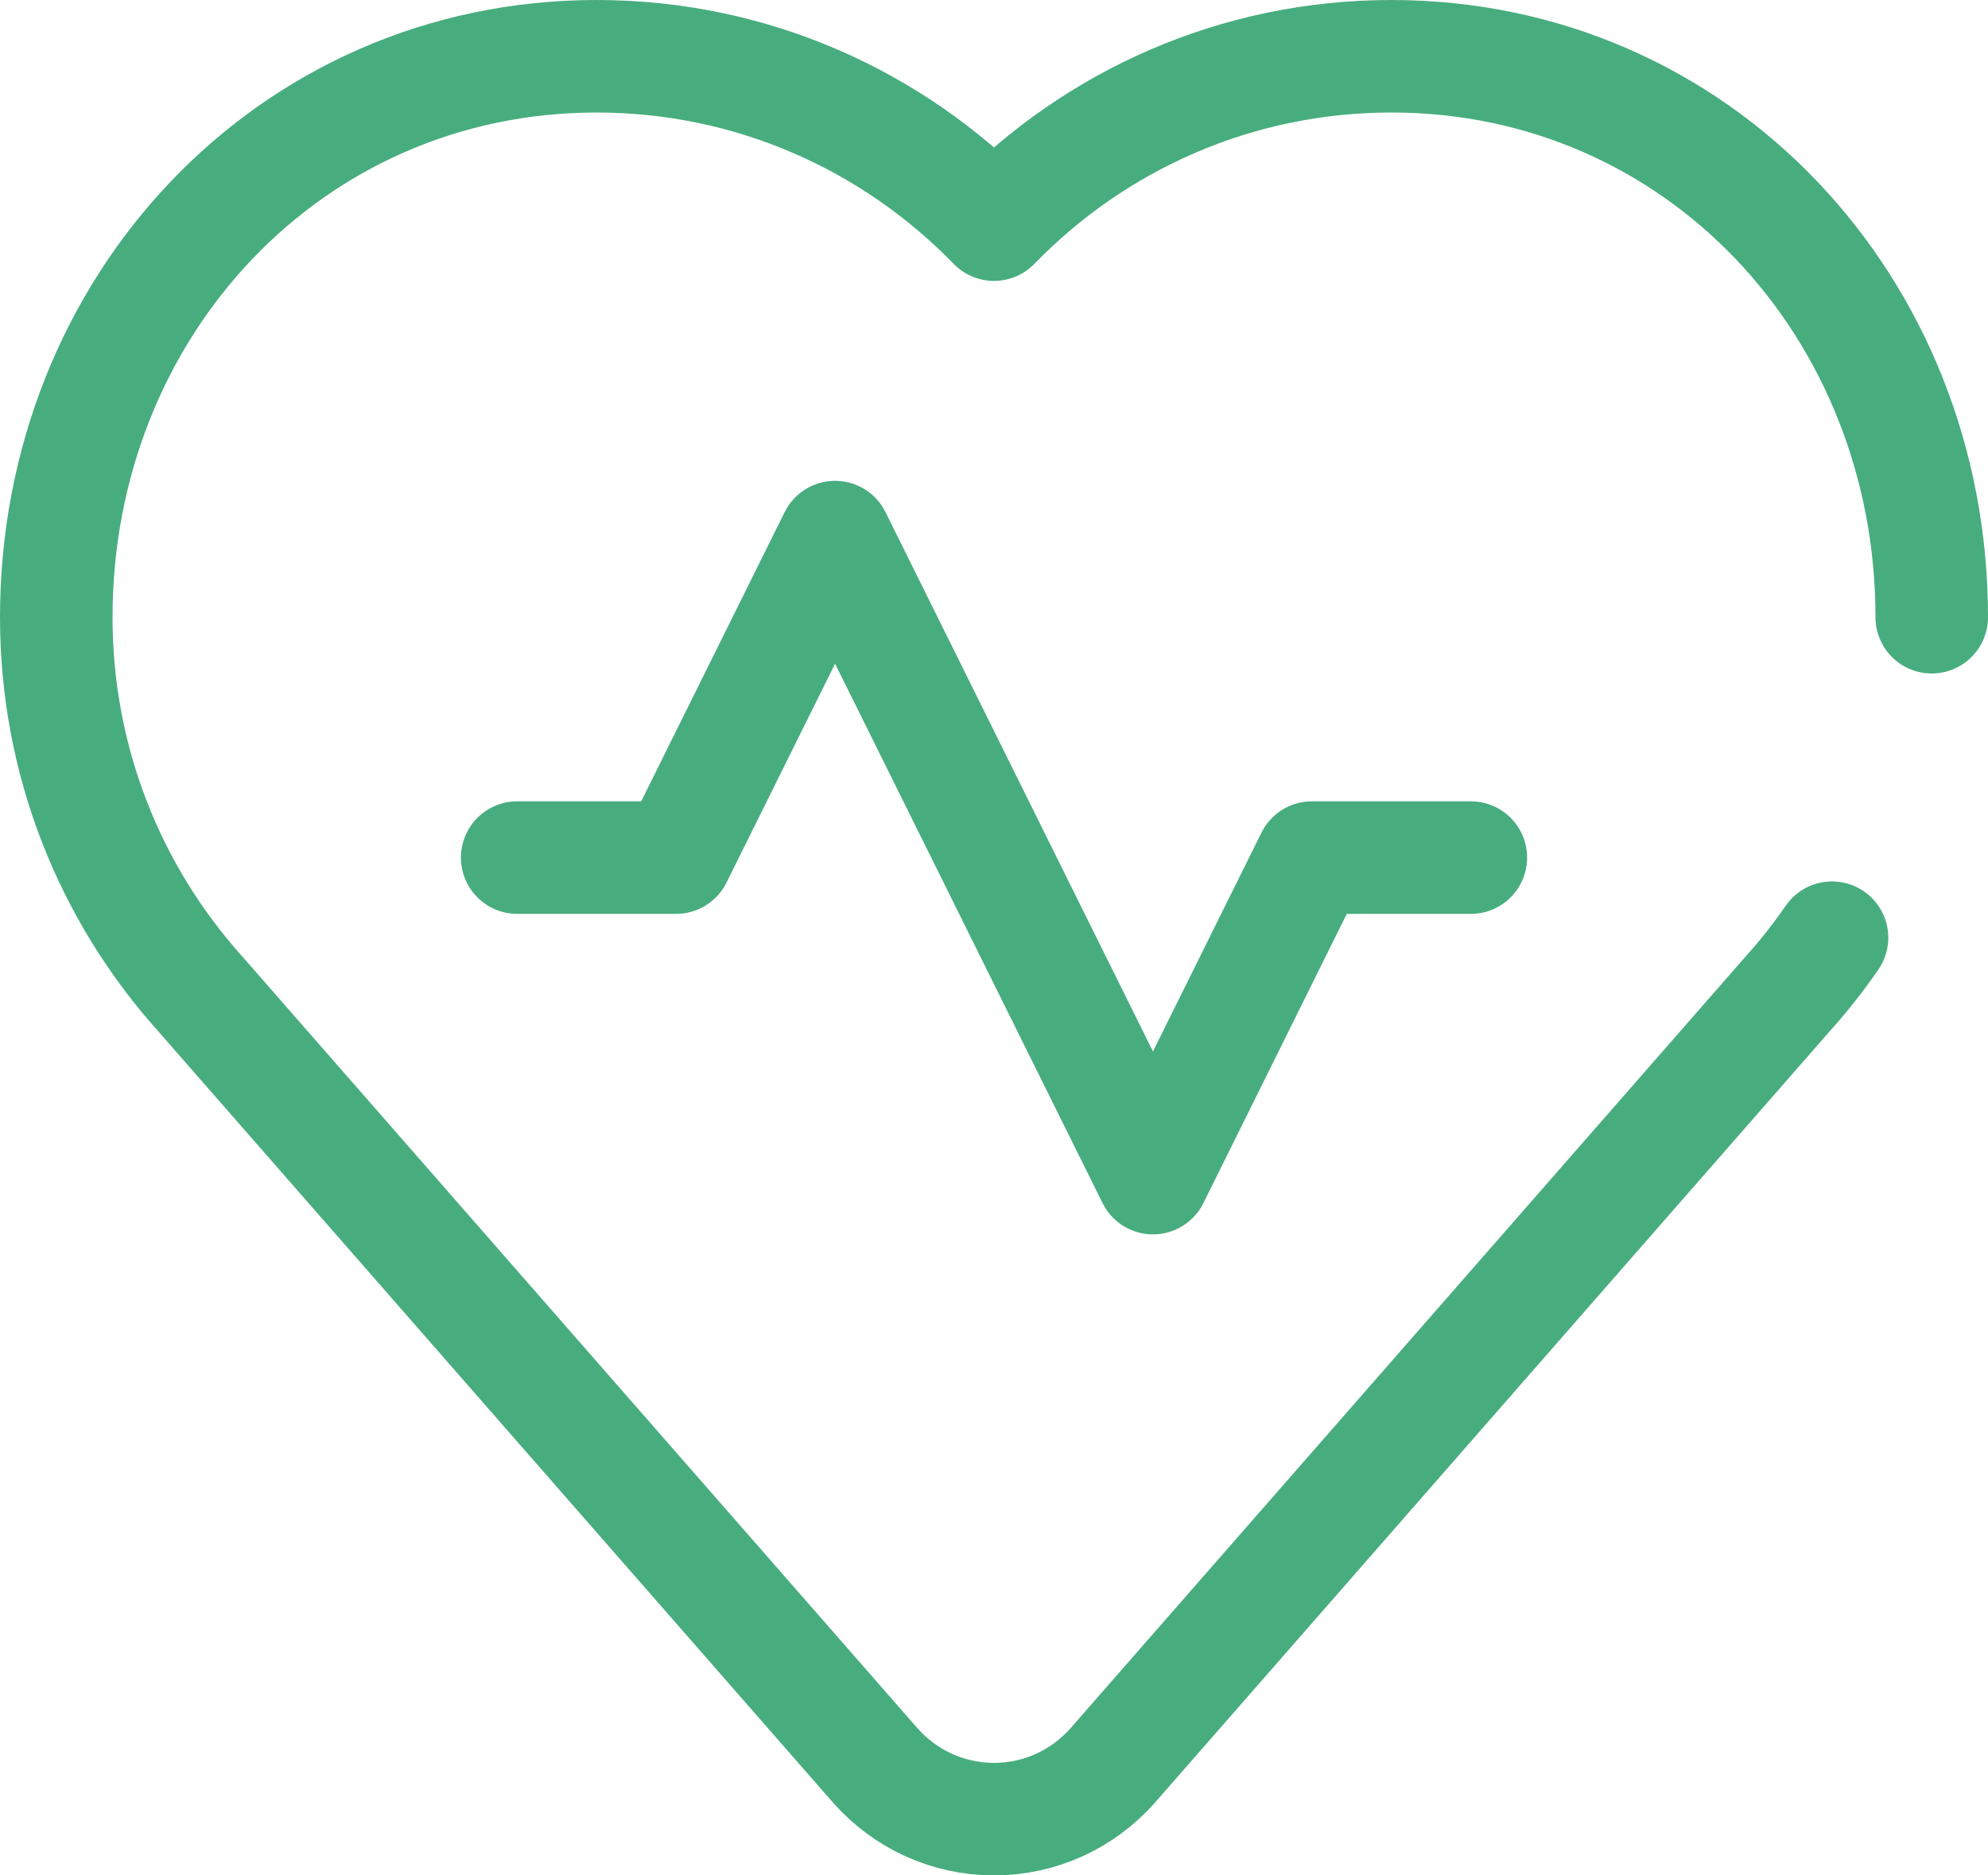 <?xml version="1.0" encoding="utf-8"?>
<!-- Generator: Adobe Illustrator 16.2.0, SVG Export Plug-In . SVG Version: 6.00 Build 0)  -->
<!DOCTYPE svg PUBLIC "-//W3C//DTD SVG 1.1//EN" "http://www.w3.org/Graphics/SVG/1.1/DTD/svg11.dtd">
<svg version="1.1" id="Слой_1" xmlns="http://www.w3.org/2000/svg" xmlns:xlink="http://www.w3.org/1999/xlink" x="0px" y="0px"
	 width="106px" height="100px" viewBox="0 0 106 100" enable-background="new 0 0 106 100" xml:space="preserve">
<path fill="none" stroke="#48AD7E" stroke-width="6" stroke-linecap="round" stroke-linejoin="round" stroke-miterlimit="10" d="
	M97.683,50c-0.713,1.034-1.486,2.016-2.32,2.945l-36.07,41.235C57.742,95.912,55.496,97,53.001,97c-2.498,0-4.743-1.088-6.294-2.819
	L10.634,52.945C5.889,47.644,3,40.617,3,32.912C3,16.393,15.431,3,31.813,3c8.301,0,15.802,3.438,21.188,8.979
	C58.382,6.438,65.886,3,74.188,3C90.57,3,103,16.393,103,32.912 M27.576,45.729h8.473l8.477-17.09l16.95,34.18l8.473-17.09h8.476"/>
</svg>
